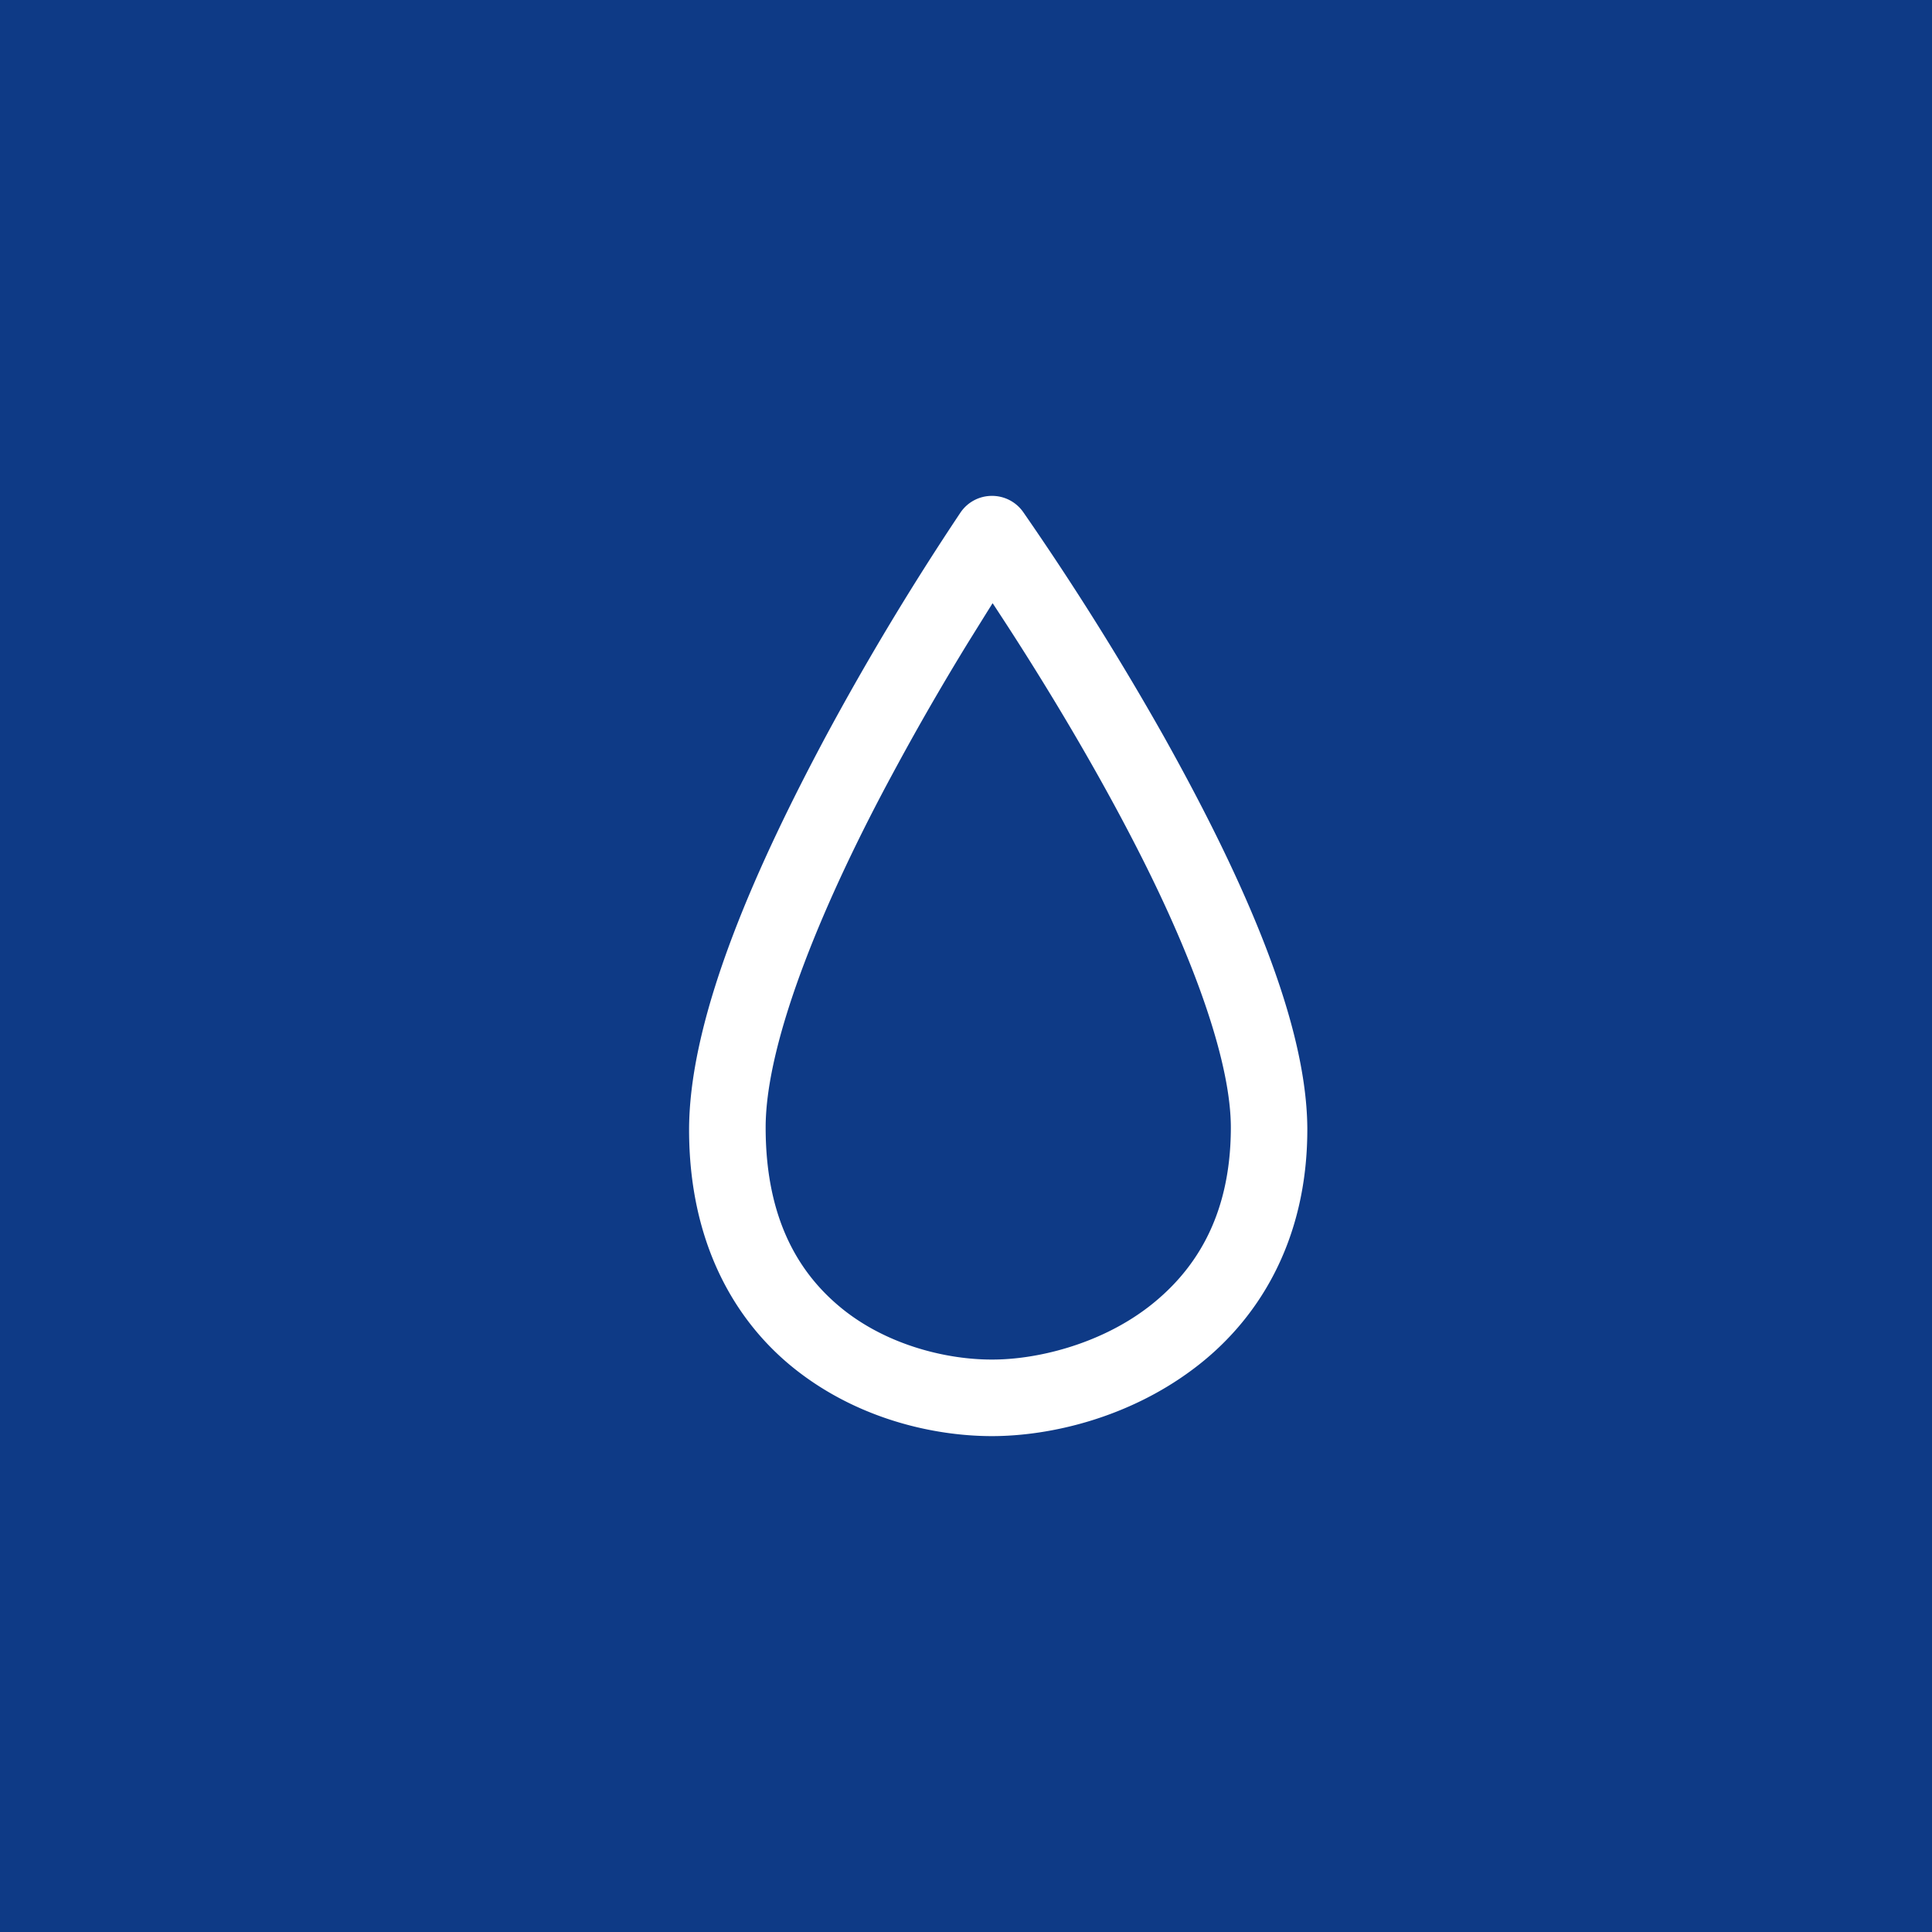 <svg width="60" height="60" xmlns="http://www.w3.org/2000/svg"><g fill="none" fill-rule="evenodd"><path fill="#0E3A86" d="M0 0h60v60H0z"/><path d="M35.965 41.116c1.617-1.221 2.85-3.097 2.86-6.073.008-2.168-1.166-5.327-2.662-8.345-1.5-3.027-3.301-5.945-4.504-7.79a94.442 94.442 0 00-.841-1.27c-.211.321-.482.744-.794 1.246a83.248 83.248 0 00-2.806 4.814c-2.044 3.775-4.058 8.387-4.04 11.356.009 3.049 1.158 4.922 2.673 6.115 1.516 1.189 3.457 1.656 4.953 1.653 1.49.005 3.543-.493 5.16-1.706zm-10.84.982c-1.784-1.384-3.132-3.687-3.125-7.044.018-3.434 2.117-8.056 4.182-11.915a84.901 84.901 0 014.143-6.884.576.576 0 01.48-.255.58.58 0 01.48.247 88.155 88.155 0 014.337 6.92c2.163 3.87 4.356 8.482 4.378 11.876.009 3.32-1.455 5.627-3.336 7.018-1.875 1.395-4.13 1.937-5.86 1.939-1.725-.002-3.892-.513-5.679-1.902z" stroke="#FFF" stroke-width="1.2"/></g></svg>